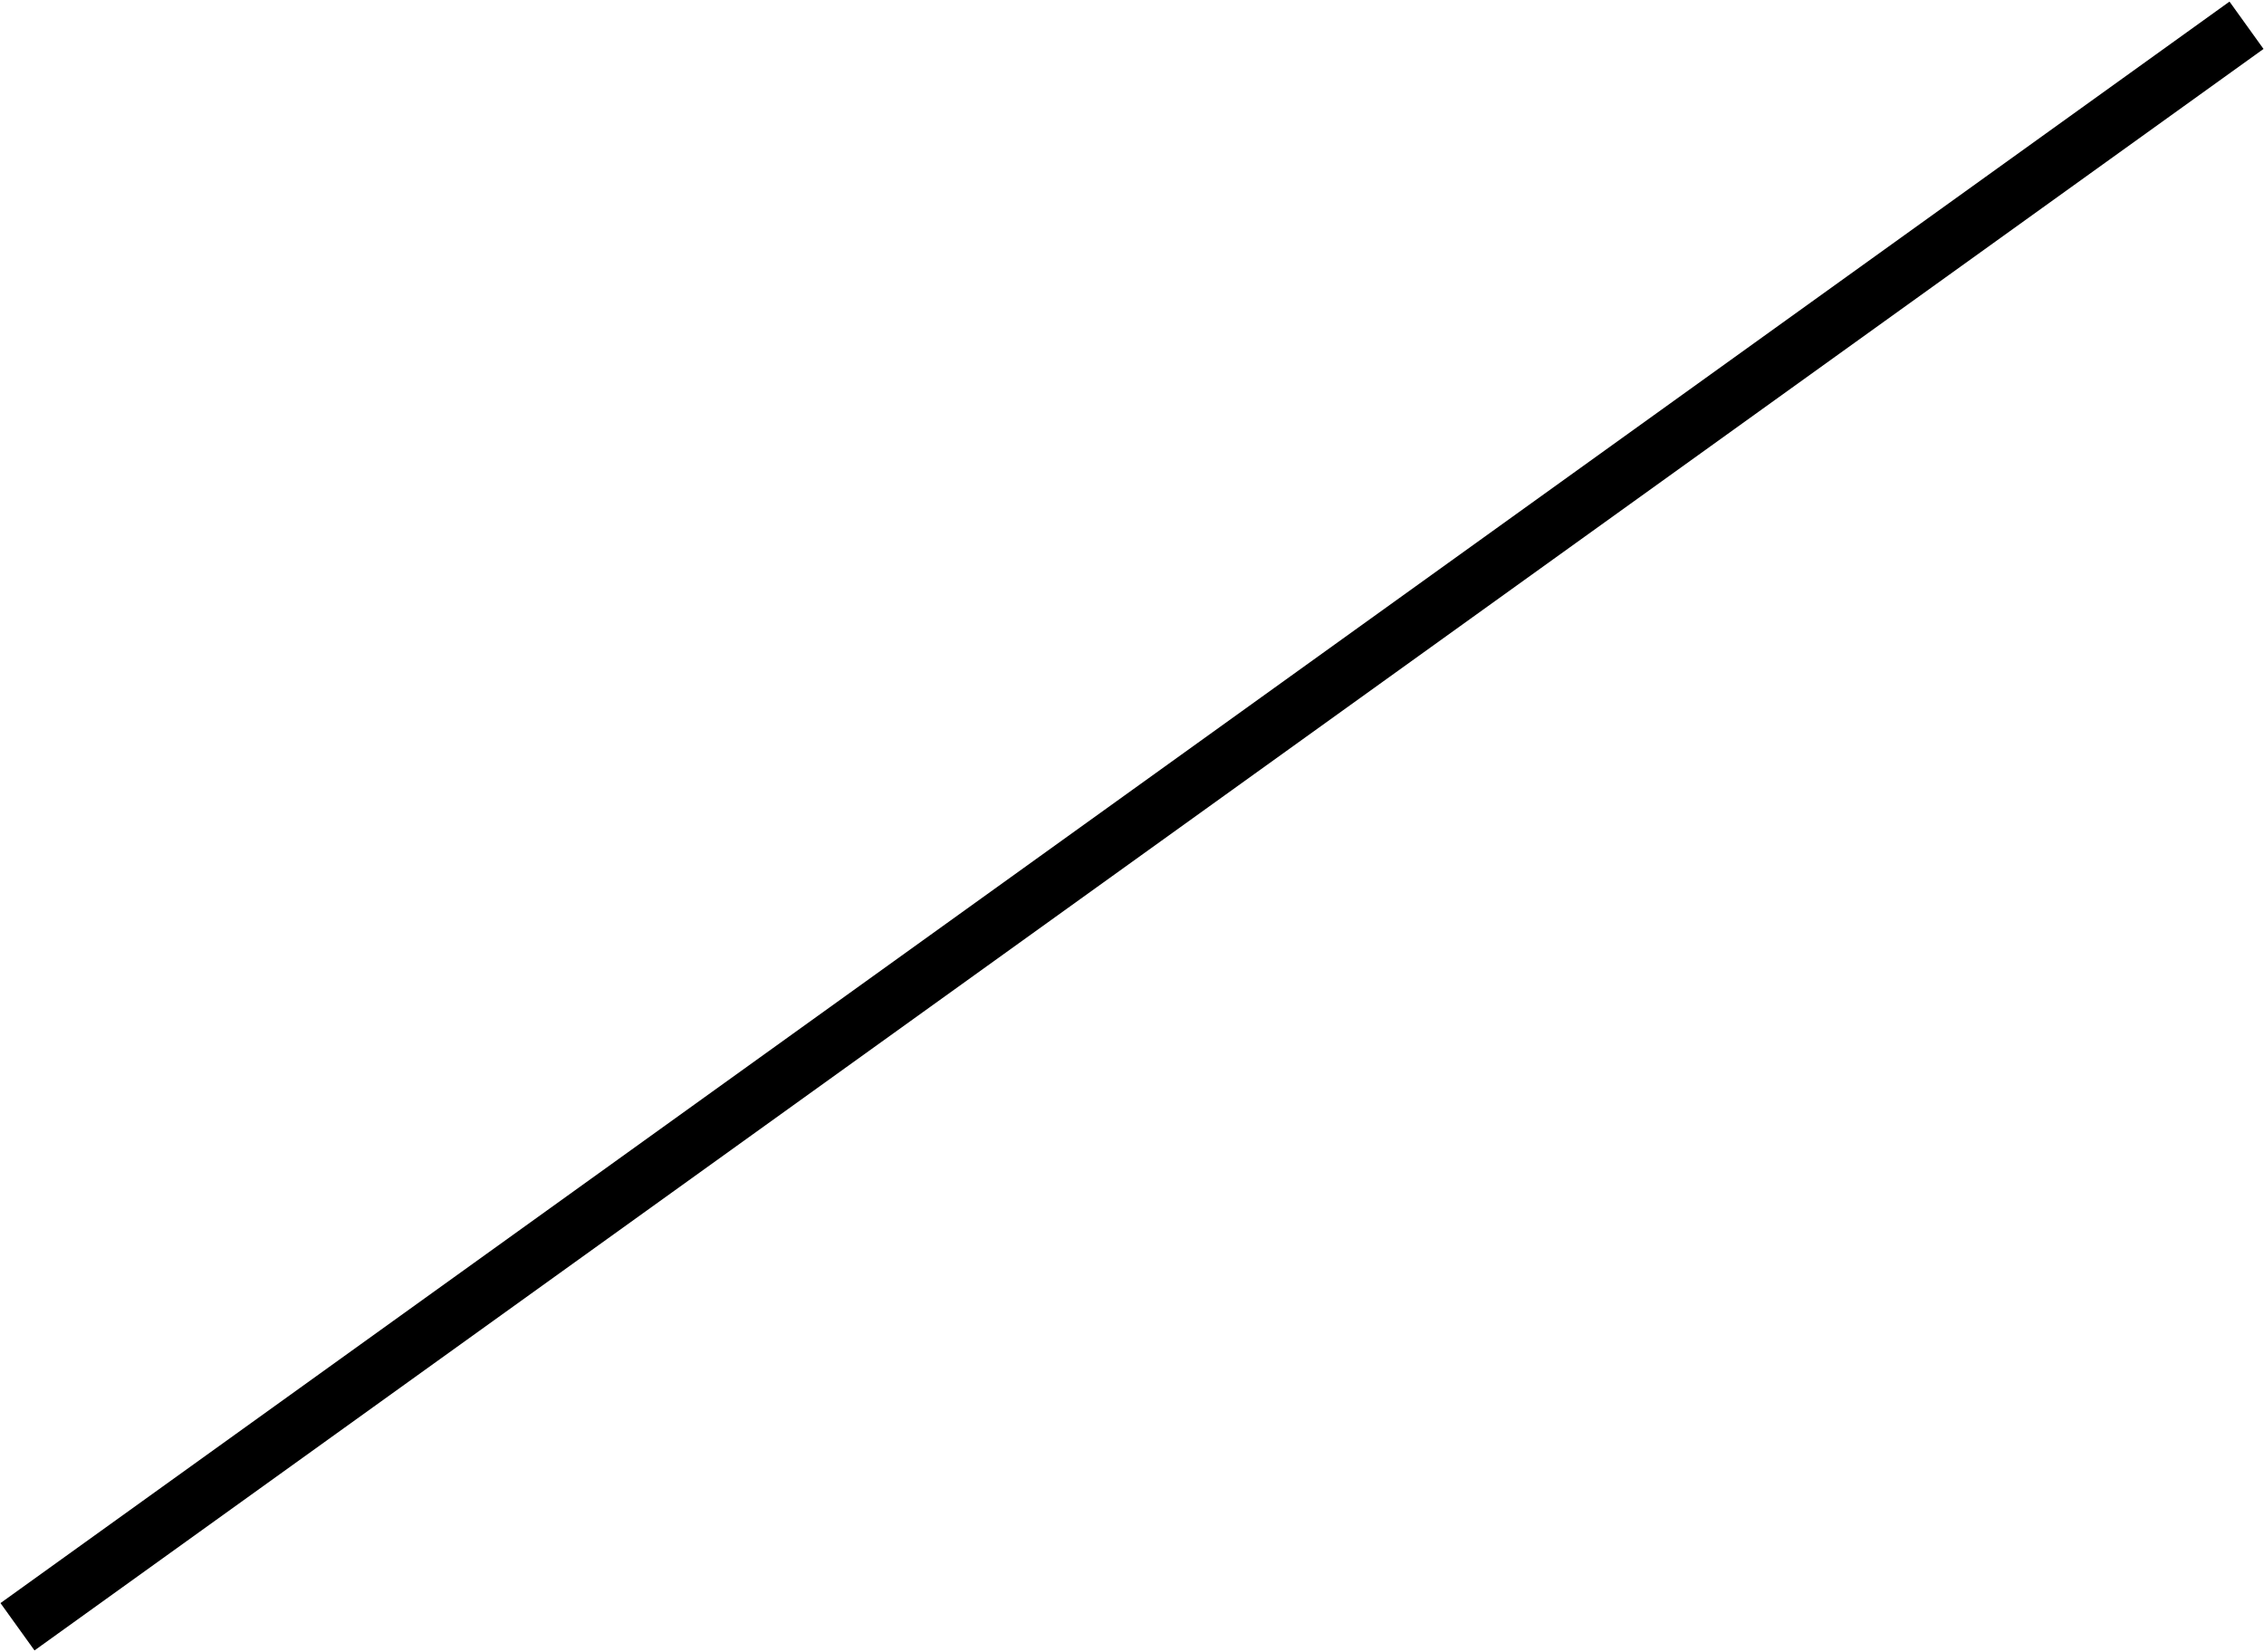 <?xml version="1.0" encoding="UTF-8"?>
<svg width="1165px" height="850px" viewBox="0 0 1165 850" version="1.1" xmlns="http://www.w3.org/2000/svg" xmlns:xlink="http://www.w3.org/1999/xlink">
    <!-- Generator: Sketch 58 (84663) - https://sketch.com -->
    <title>Path 2</title>
    <desc>Created with Sketch.</desc>
    <g id="Symbols" stroke="none" stroke-width="1" fill="none" fill-rule="evenodd">
        <g id="line1" transform="translate(9, 13)" stroke="#000000" stroke-width="30">
            <path d="M0,824 L1147,0" id="Path-2"></path>
        </g>
    </g>
</svg>